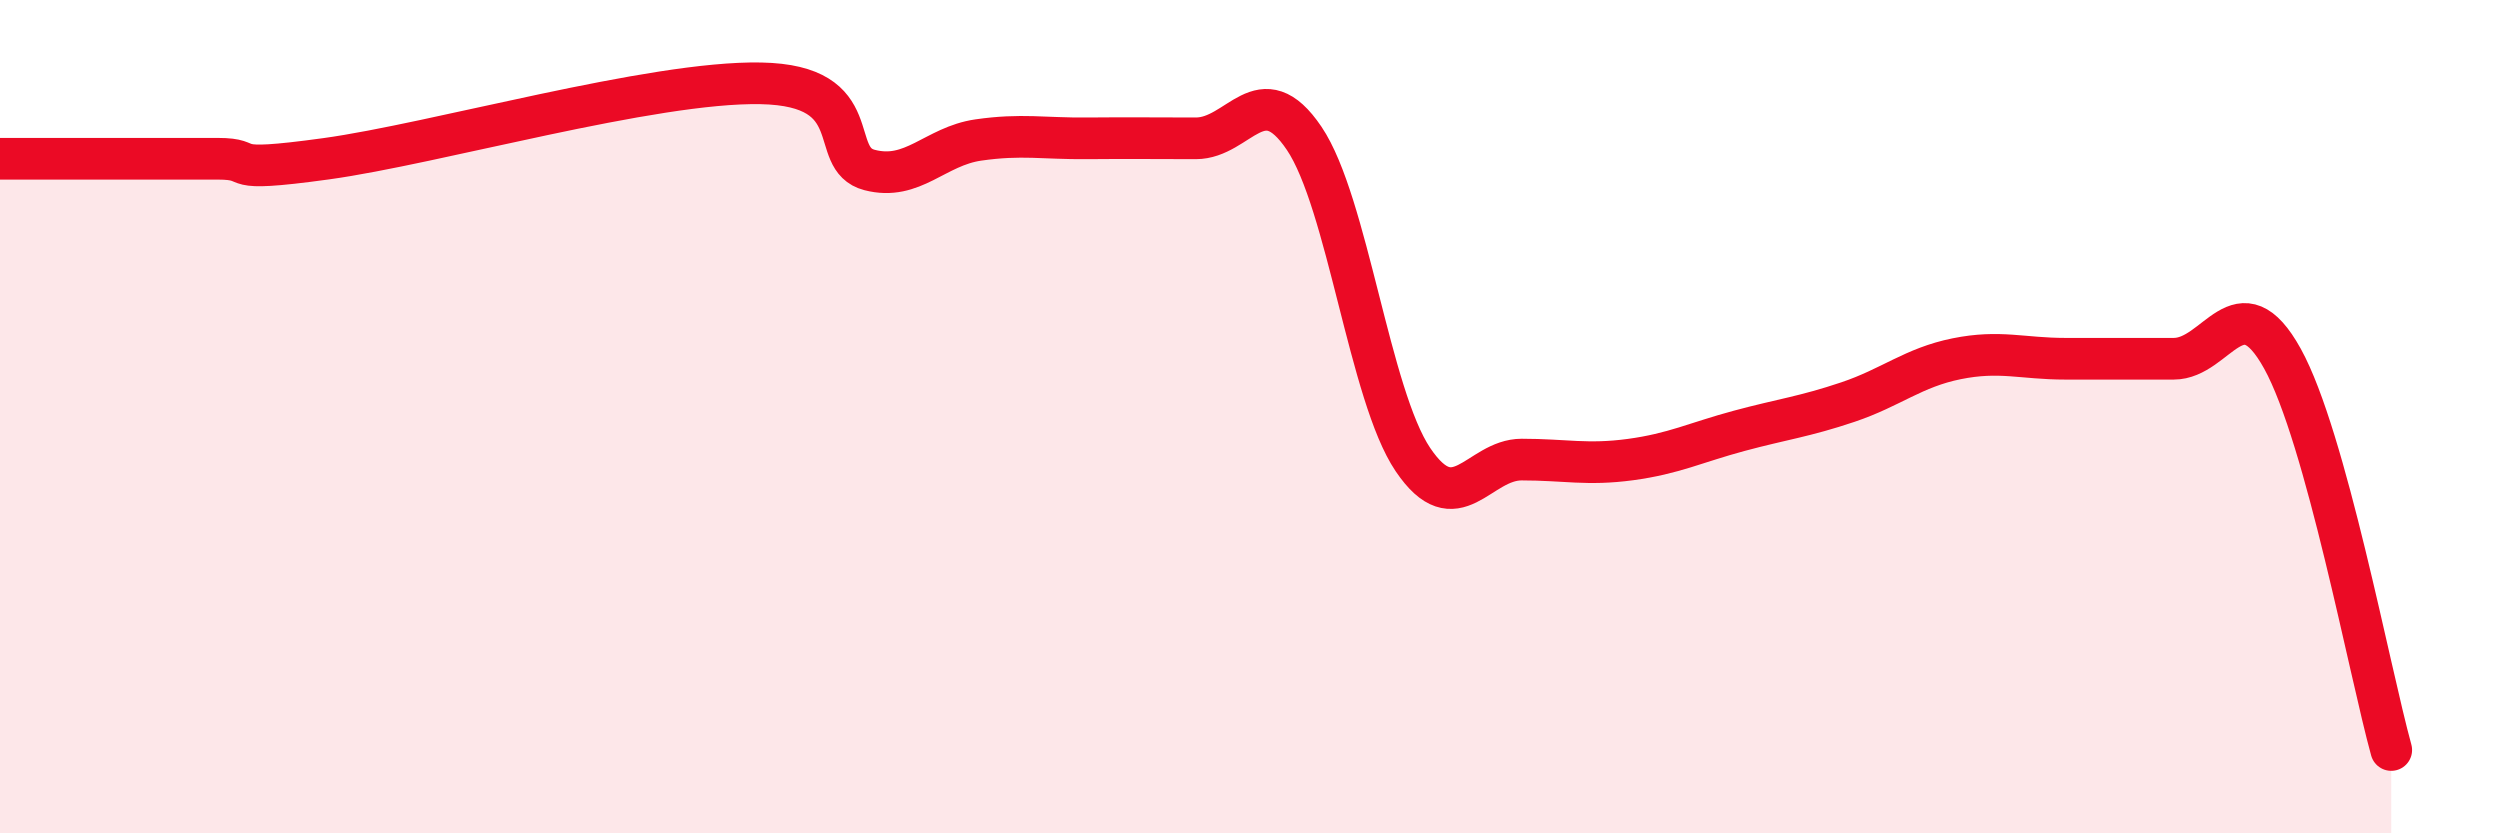 
    <svg width="60" height="20" viewBox="0 0 60 20" xmlns="http://www.w3.org/2000/svg">
      <path
        d="M 0,3.81 C 0.52,3.81 1.57,3.81 2.61,3.81 C 3.65,3.81 4.18,3.81 5.22,3.81 C 6.26,3.81 5.22,4.17 7.83,3.81 C 10.44,3.45 15.65,1.95 18.26,2 C 20.87,2.05 19.83,3.81 20.87,4.08 C 21.91,4.35 22.44,3.51 23.48,3.36 C 24.52,3.21 25.05,3.33 26.09,3.32 C 27.13,3.31 27.66,3.32 28.7,3.32 C 29.74,3.32 30.26,1.78 31.3,3.32 C 32.34,4.86 32.87,9.49 33.91,11.03 C 34.95,12.57 35.48,11.03 36.52,11.03 C 37.56,11.03 38.09,11.17 39.13,11.03 C 40.17,10.89 40.7,10.62 41.74,10.34 C 42.78,10.06 43.31,10 44.35,9.65 C 45.39,9.3 45.92,8.82 46.96,8.61 C 48,8.4 48.53,8.61 49.57,8.61 C 50.61,8.61 51.13,8.61 52.17,8.61 C 53.21,8.61 53.74,6.73 54.78,8.61 C 55.82,10.49 56.87,16.12 57.39,18L57.39 20L0 20Z"
        fill="#EB0A25"
        opacity="0.1"
        stroke-linecap="round"
        stroke-linejoin="round"
      />
      <path
        d="M 0,3.81 C 0.52,3.81 1.57,3.81 2.61,3.81 C 3.65,3.81 4.18,3.81 5.22,3.81 C 6.26,3.81 5.22,4.17 7.83,3.81 C 10.44,3.45 15.65,1.95 18.26,2 C 20.87,2.05 19.83,3.81 20.87,4.08 C 21.91,4.35 22.44,3.51 23.48,3.36 C 24.52,3.21 25.05,3.33 26.09,3.32 C 27.13,3.31 27.66,3.32 28.7,3.32 C 29.74,3.32 30.26,1.78 31.3,3.32 C 32.34,4.86 32.87,9.49 33.91,11.03 C 34.95,12.57 35.48,11.03 36.52,11.03 C 37.56,11.03 38.09,11.17 39.13,11.03 C 40.17,10.89 40.7,10.62 41.74,10.34 C 42.78,10.06 43.31,10 44.35,9.65 C 45.39,9.3 45.92,8.82 46.96,8.61 C 48,8.4 48.53,8.61 49.57,8.61 C 50.61,8.61 51.13,8.61 52.17,8.61 C 53.21,8.61 53.74,6.73 54.78,8.61 C 55.82,10.49 56.87,16.12 57.39,18"
        stroke="#EB0A25"
        stroke-width="1"
        fill="none"
        stroke-linecap="round"
        stroke-linejoin="round"
      />
    </svg>
  